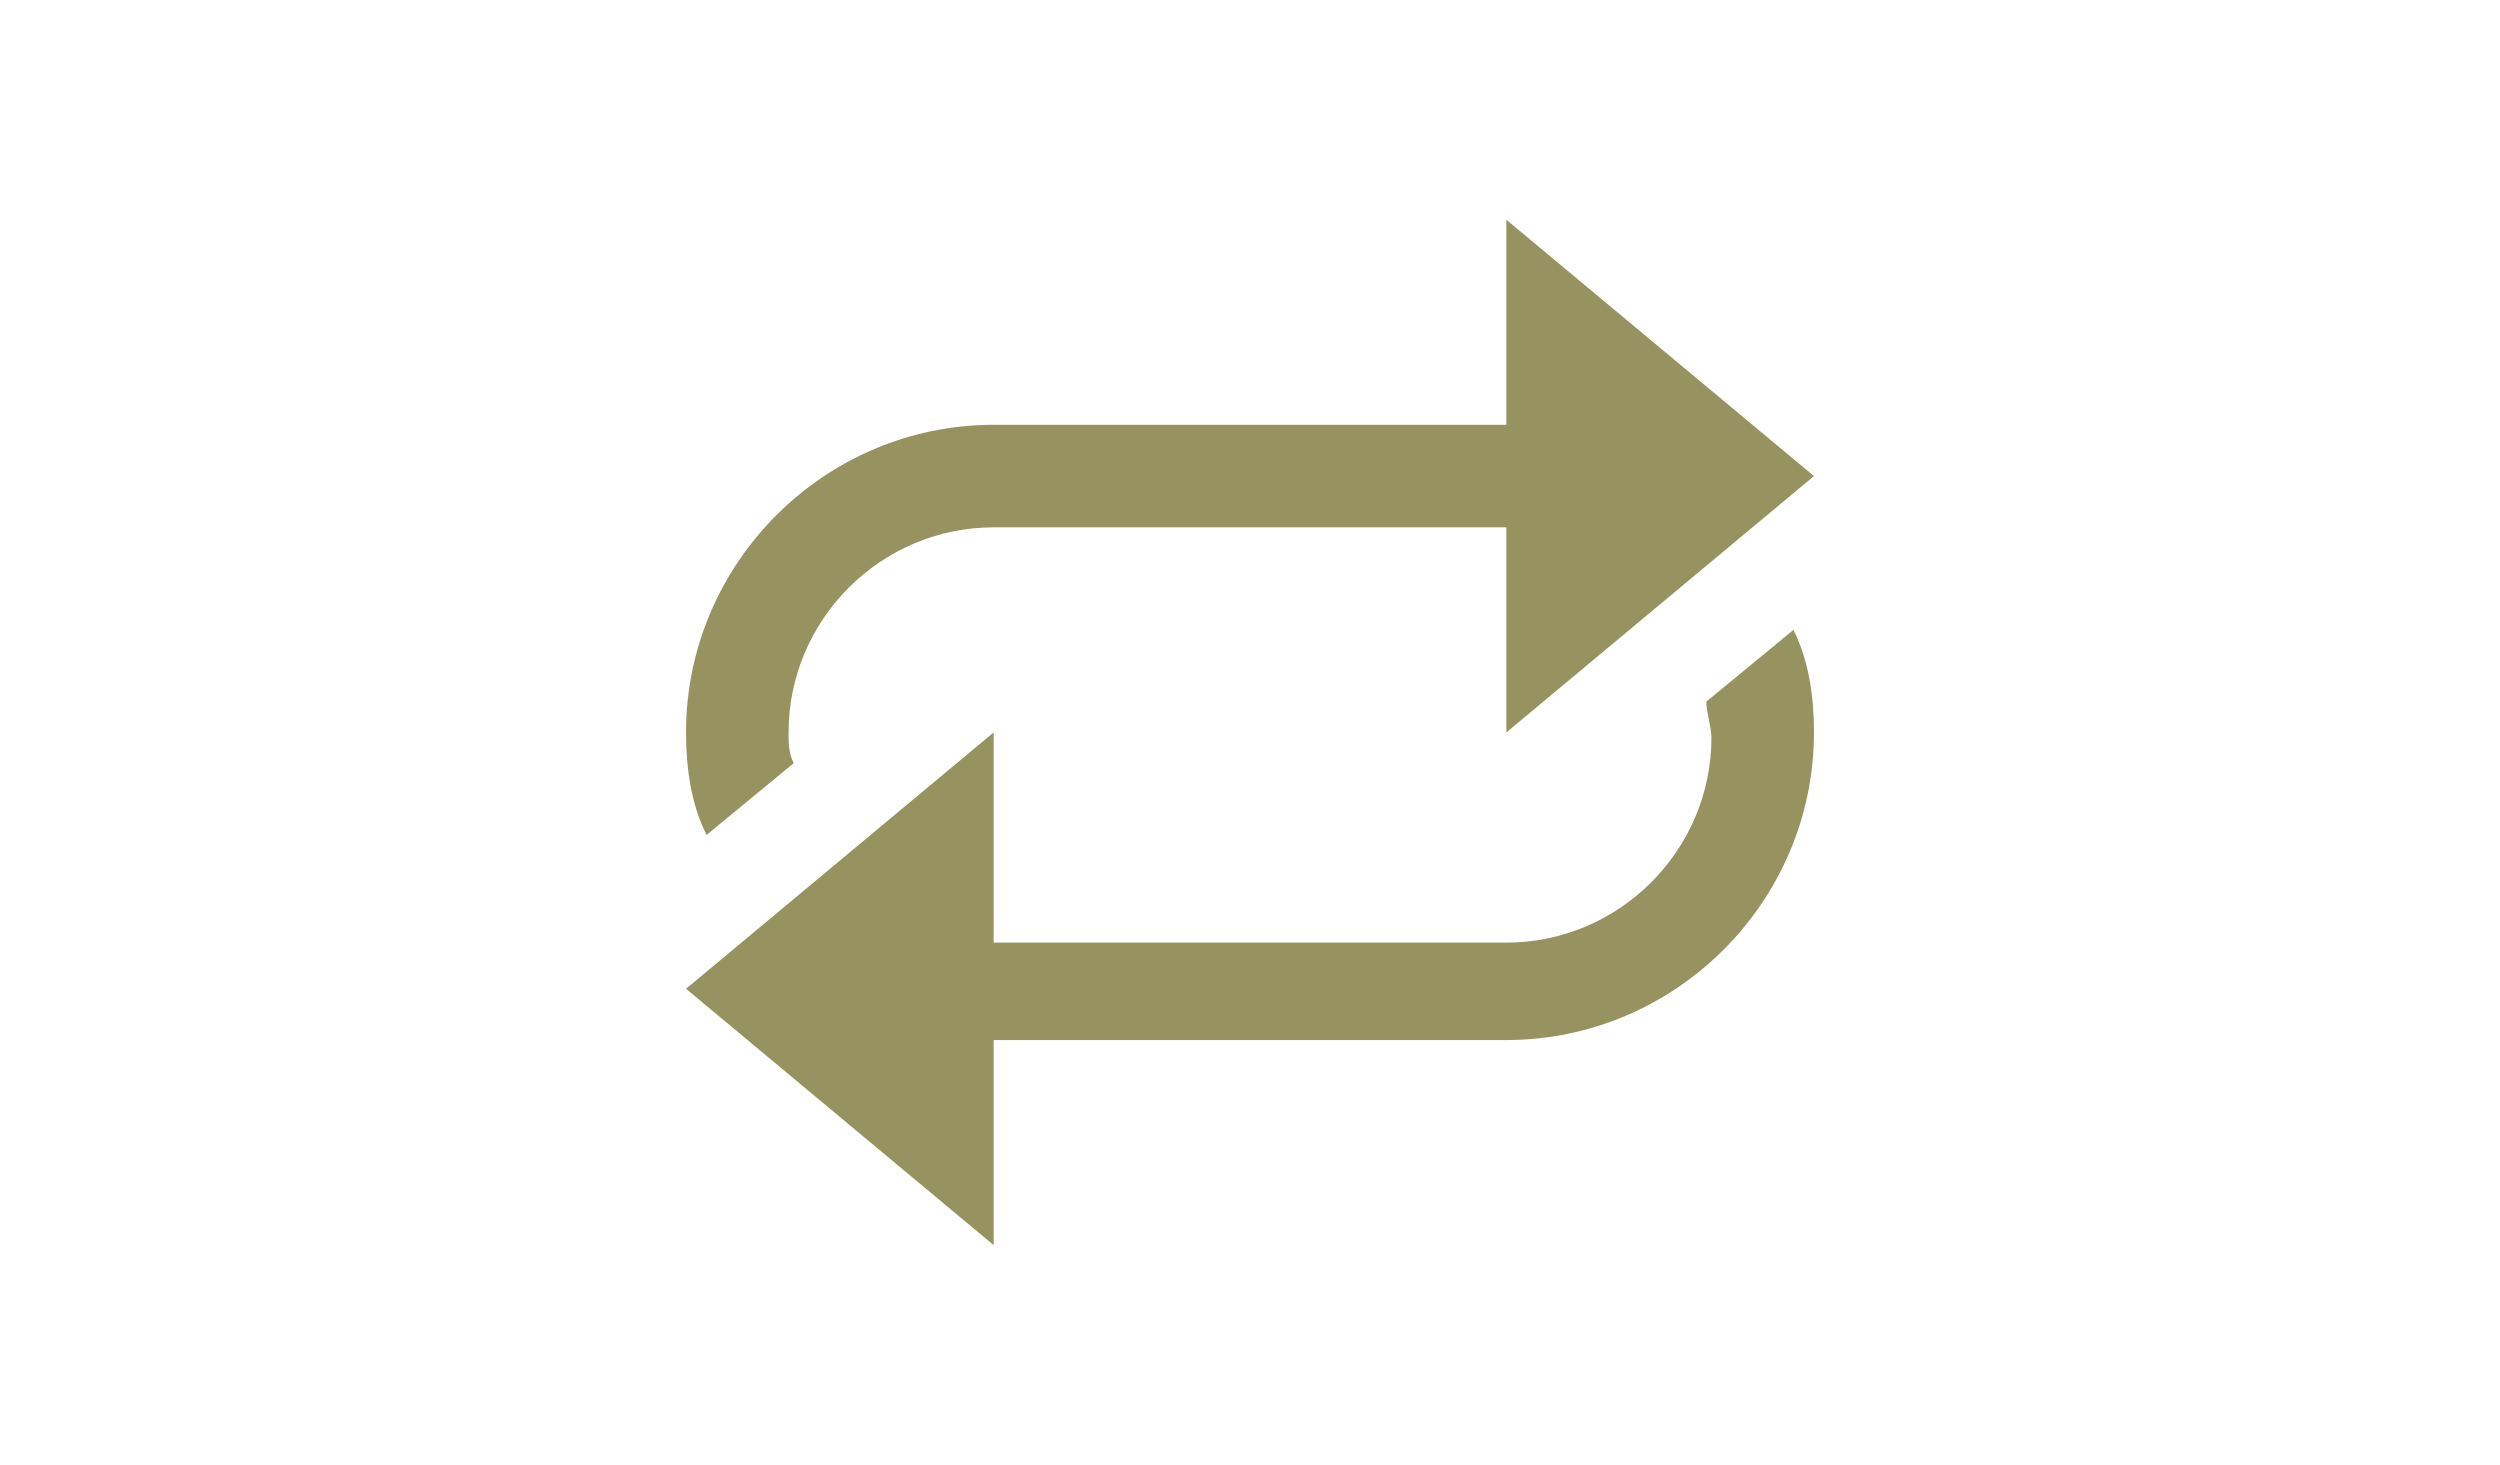 <?xml version="1.0" encoding="utf-8"?>
<!-- Generator: Adobe Illustrator 18.0.0, SVG Export Plug-In . SVG Version: 6.00 Build 0)  -->
<!DOCTYPE svg PUBLIC "-//W3C//DTD SVG 1.1//EN" "http://www.w3.org/Graphics/SVG/1.1/DTD/svg11.dtd">
<svg version="1.1" id="Layer_1" xmlns="http://www.w3.org/2000/svg" xmlns:xlink="http://www.w3.org/1999/xlink" x="0px" y="0px"
	 viewBox="0 0 1024 600" enable-background="new 0 0 1024 600" xml:space="preserve">
<path fill="#969360" d="M289.4,342c-6.3-12.6-8.4-27.3-8.4-42c0-69.3,56.7-126,126-126h210V90l126,105L617,300v-84H407
	c-46.2,0-84,37.8-84,84c0,4.2,0,8.4,2.1,12.6L289.4,342z M698.9,287.4c0,4.2,2.1,10.5,2.1,14.7c0,46.2-37.8,84-84,84H407V300
	L281,405l126,105v-84h210c69.3,0,126-56.7,126-126c0-14.7-2.1-29.4-8.4-42L698.9,287.4z"/>
</svg>
